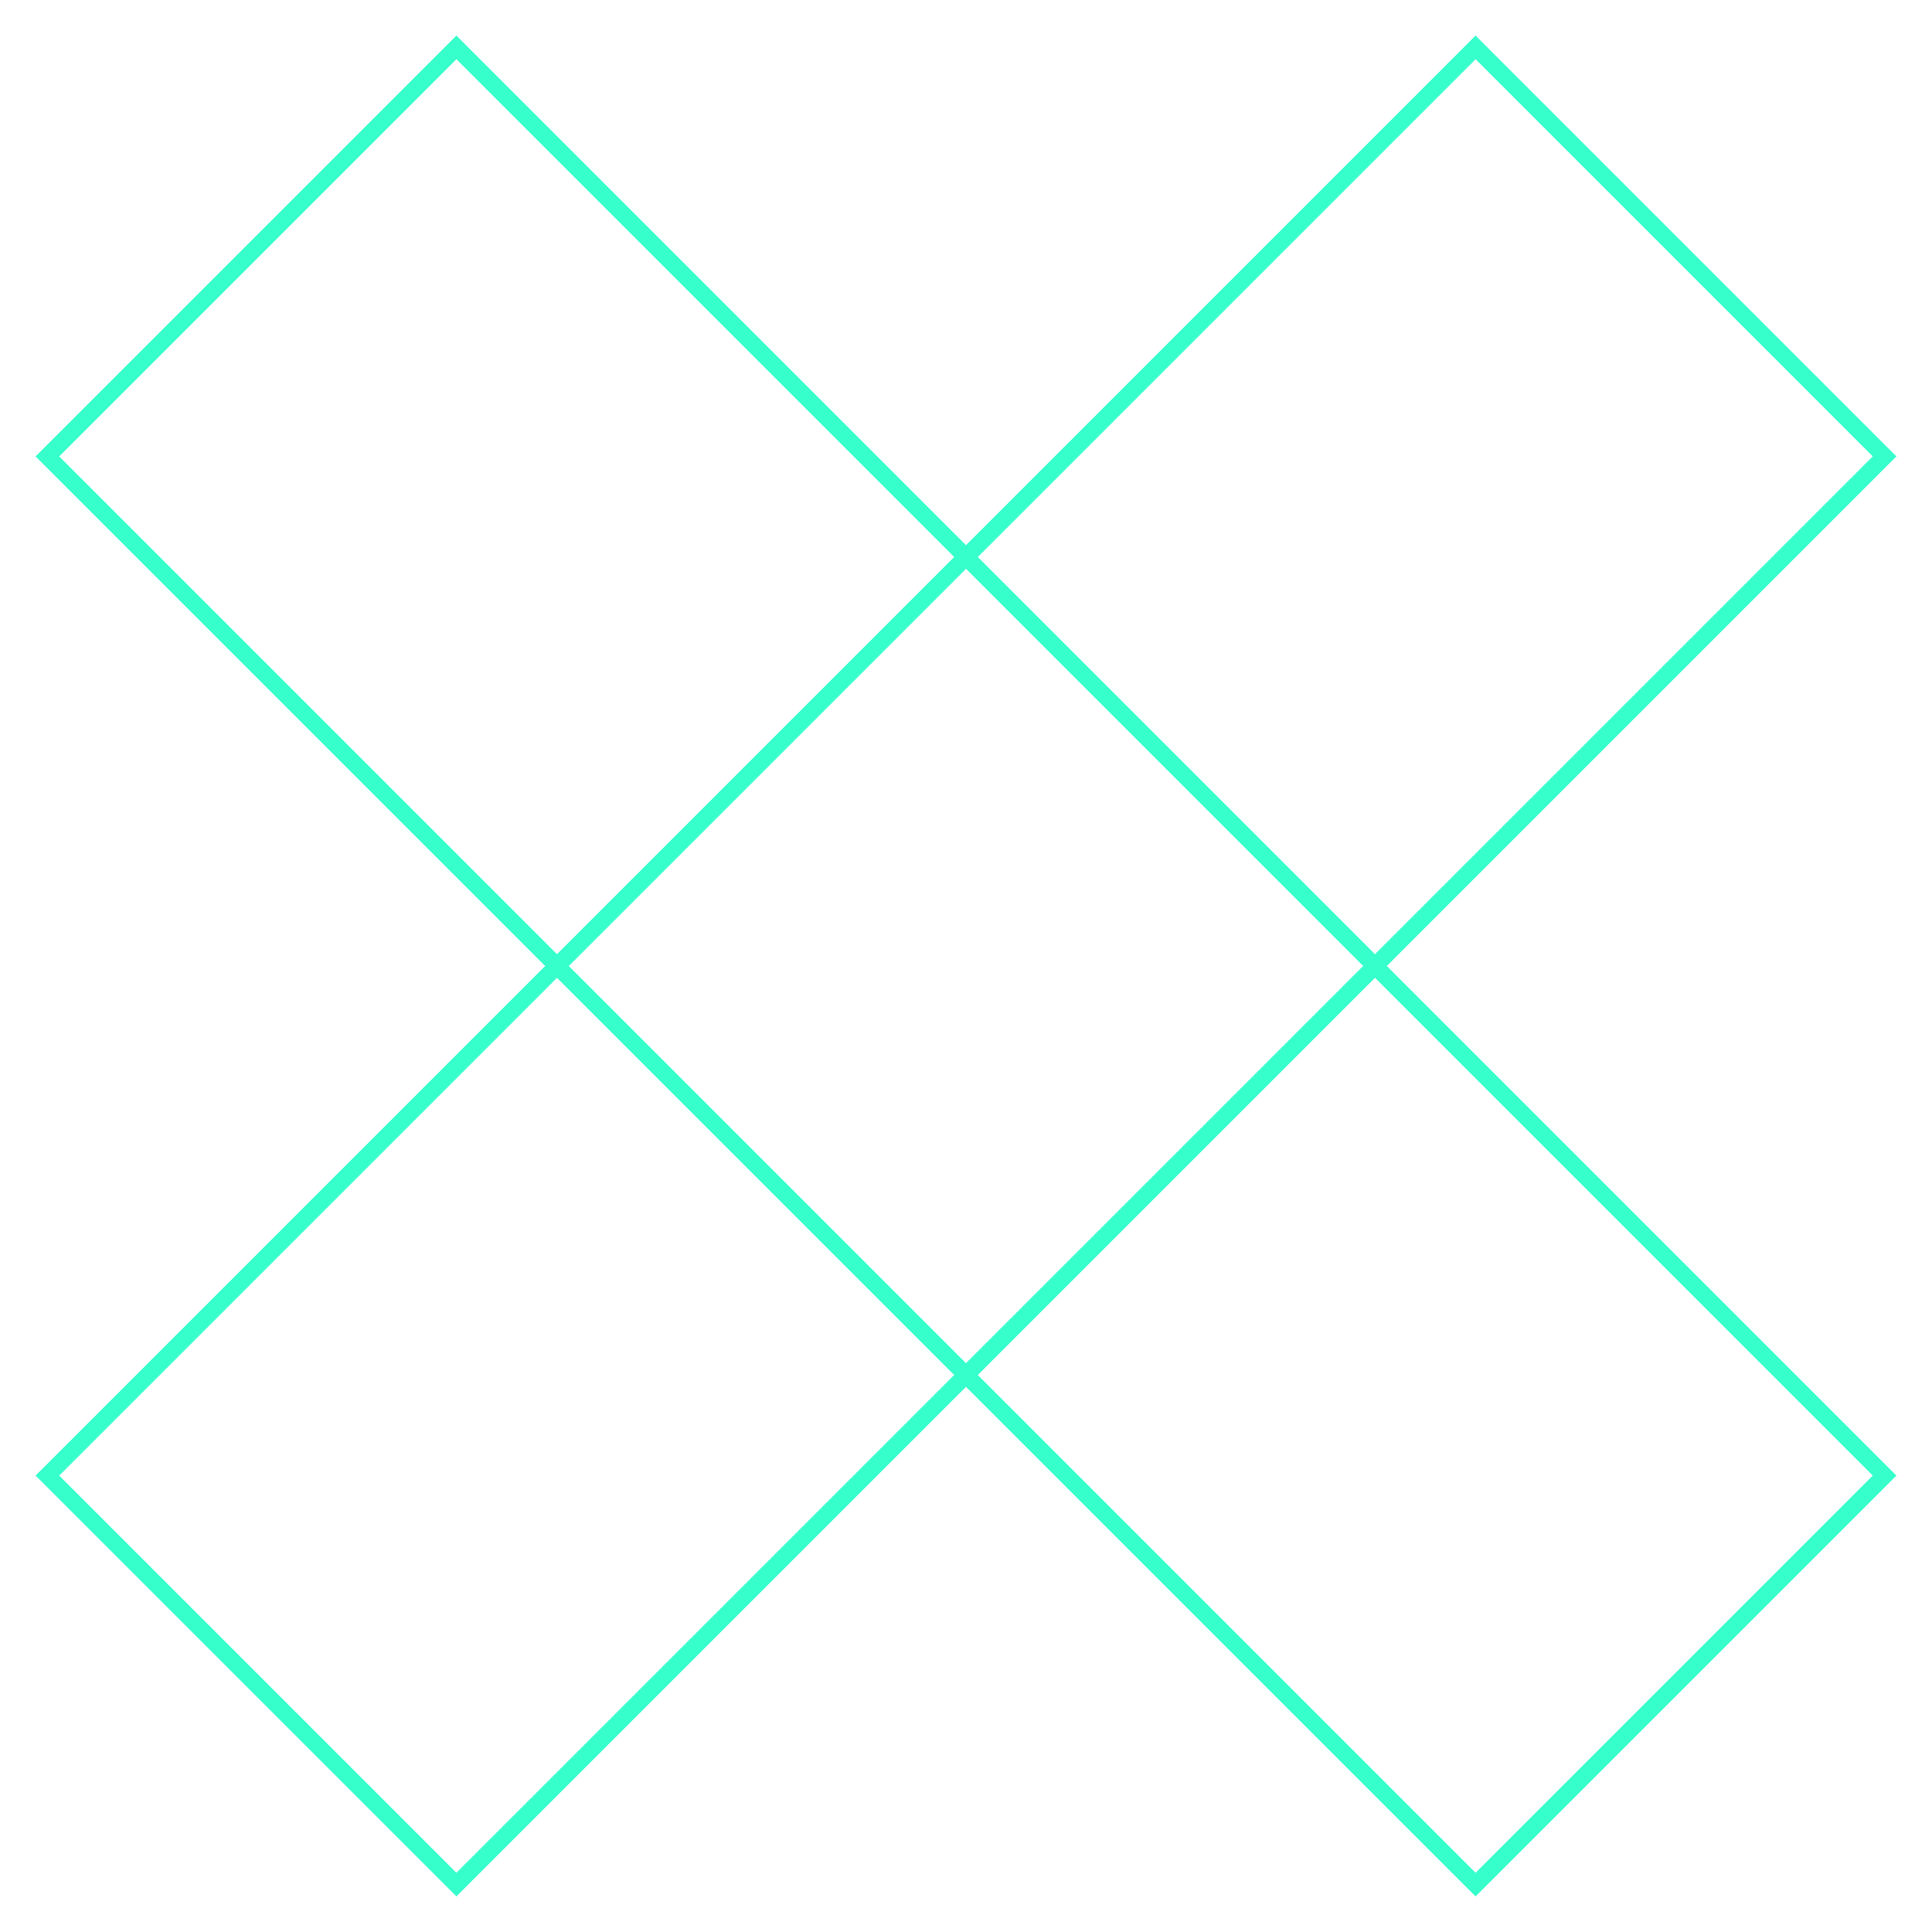 <?xml version="1.0" encoding="UTF-8"?> <svg xmlns="http://www.w3.org/2000/svg" width="231" height="231" viewBox="0 0 231 231" fill="none"> <path d="M222.499 173.595L225.332 176.428L222.499 179.261L179.26 222.5L176.427 225.333L173.594 222.5L8.499 57.405L5.666 54.572L8.499 51.739L51.738 8.5L54.571 5.667L57.404 8.5L222.499 173.595Z" stroke="#37FFCC" stroke-width="2"></path> <path d="M8.499 173.595L5.666 176.428L8.499 179.261L51.738 222.5L54.571 225.333L57.404 222.5L222.499 57.405L225.332 54.572L222.499 51.739L179.26 8.5L176.427 5.667L173.594 8.5L8.499 173.595Z" stroke="#37FFCC" stroke-width="2"></path> </svg> 